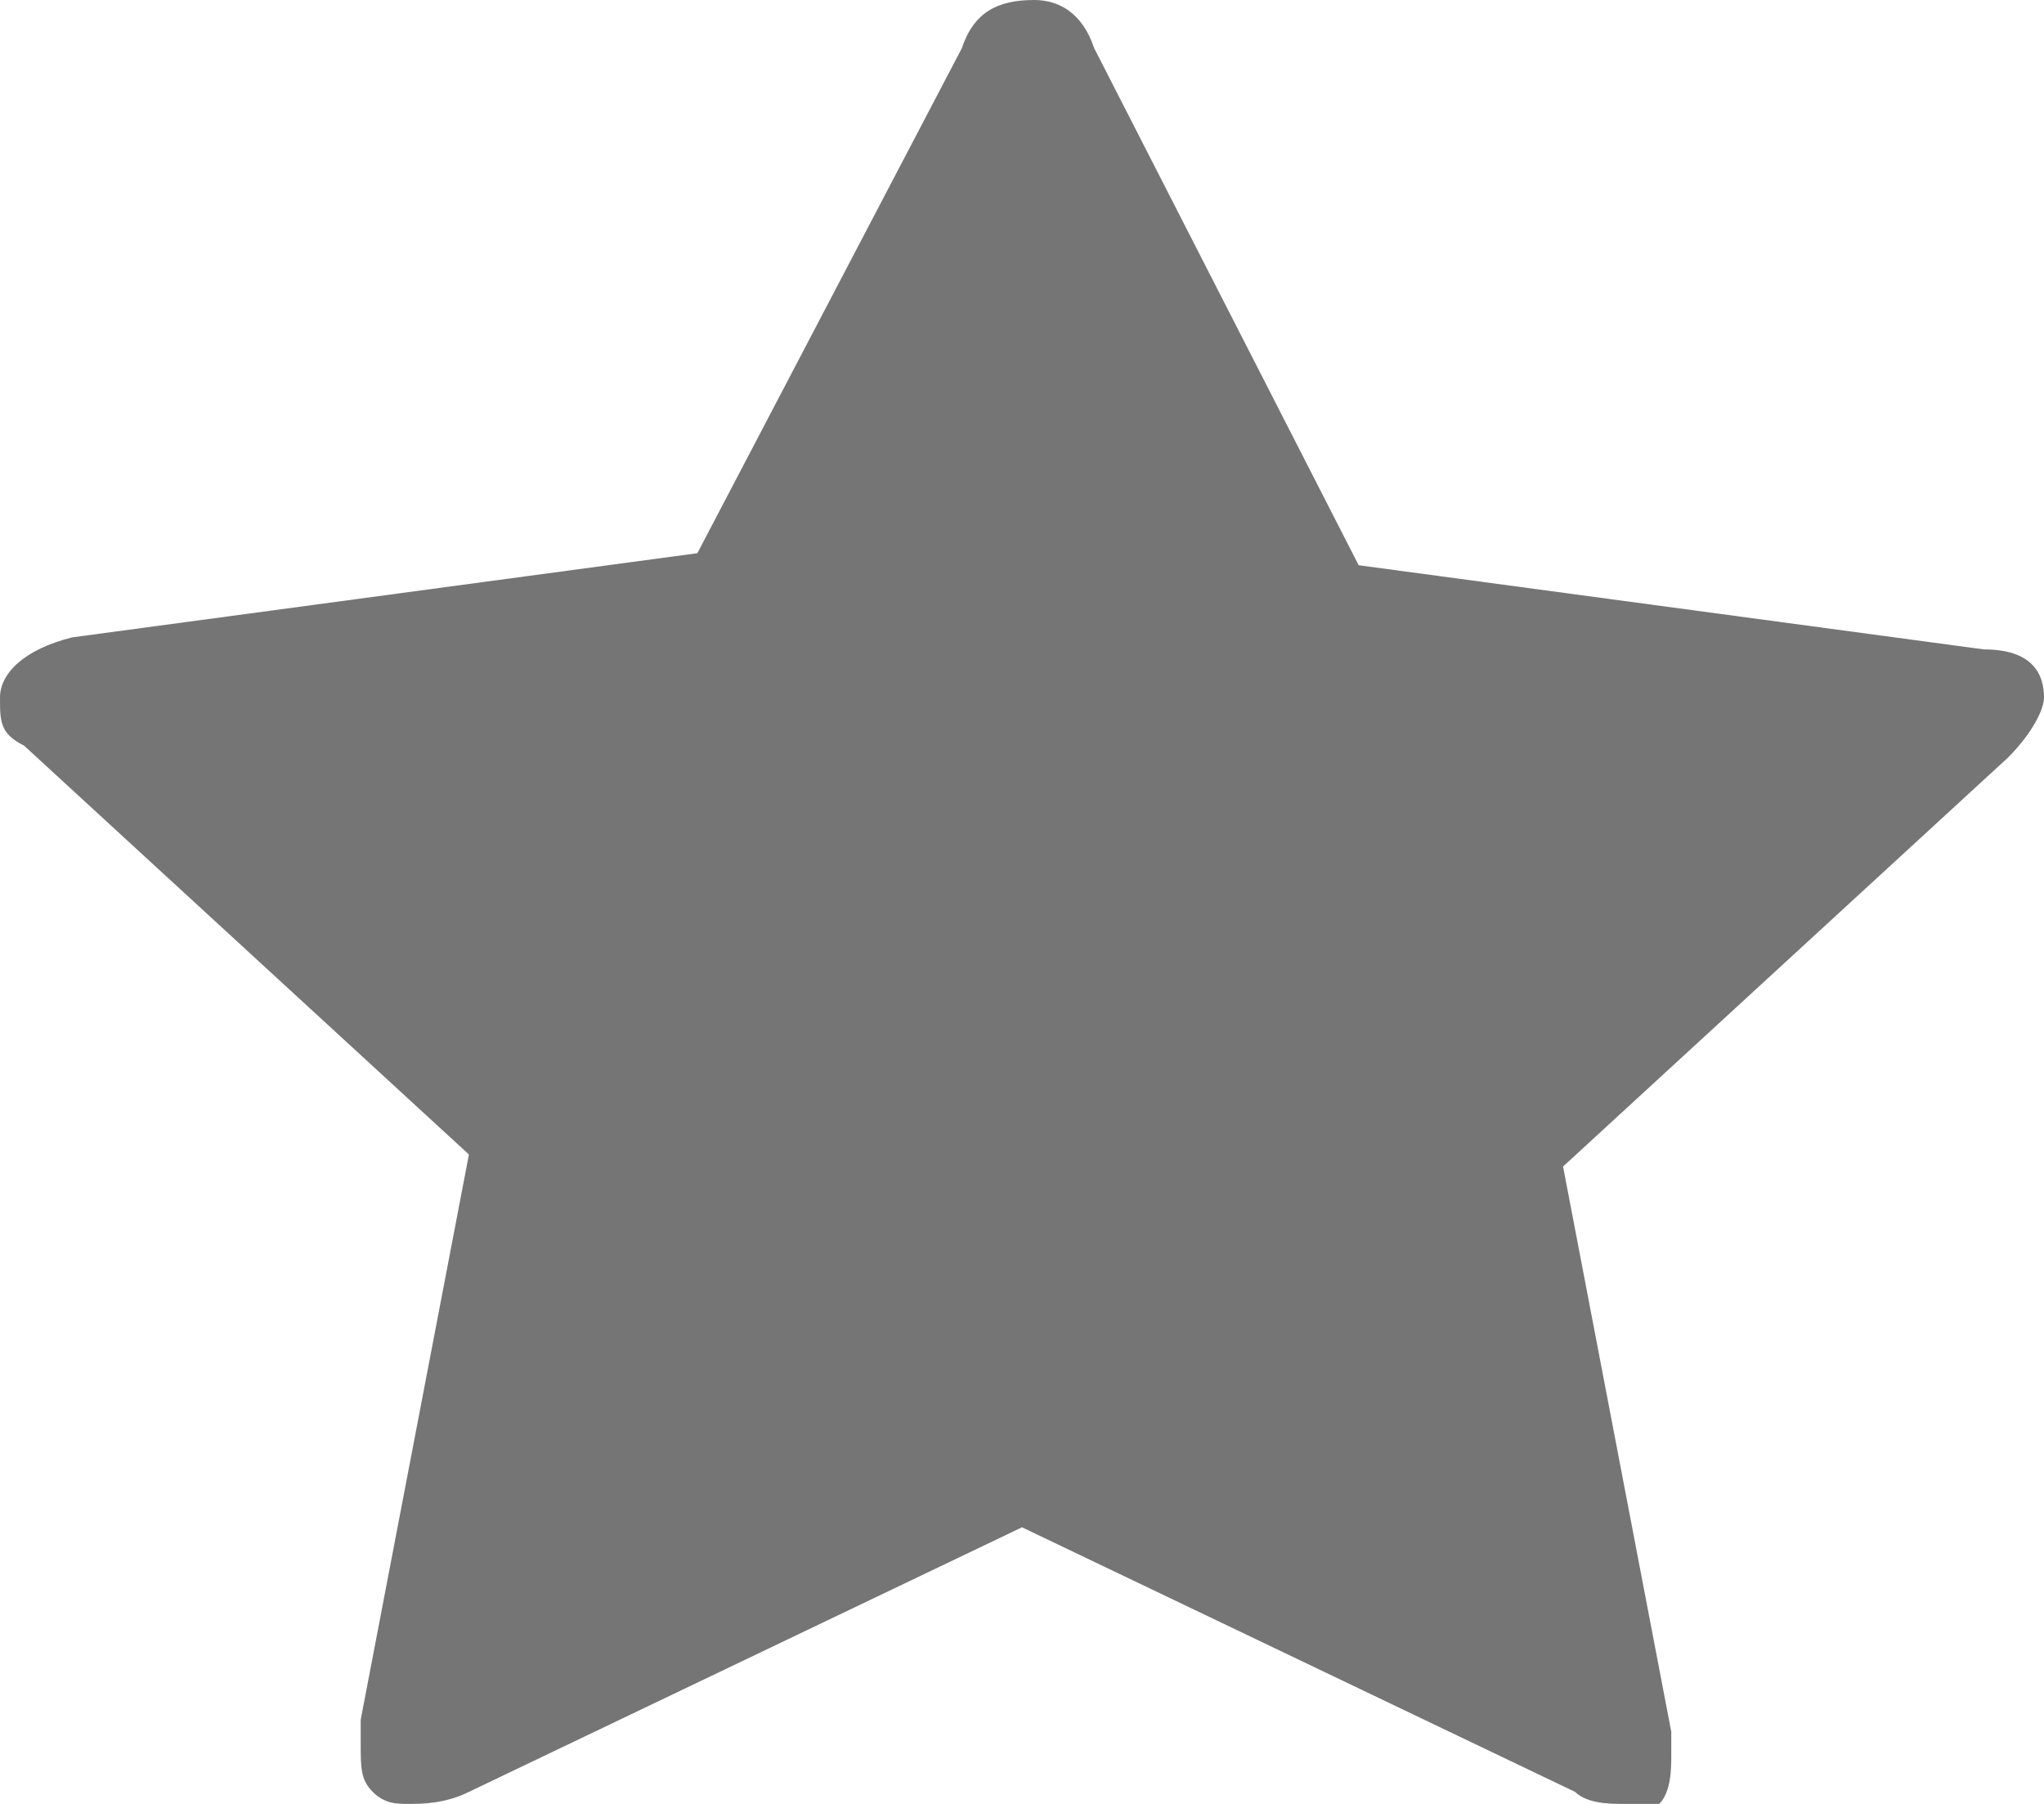 <?xml version="1.0"?>
<!-- Generator: Adobe Illustrator 22.0.0, SVG Export Plug-In . SVG Version: 6.00 Build 0)  -->
<svg version="1.1" id="Layer_1" xmlns="http://www.w3.org/2000/svg" xmlns:xlink="http://www.w3.org/1999/xlink" x="0px" y="0px"
	 width="17px" height="15px" viewBox="0 0 17 15" style="enable-background:new 0 0 17 15;" xml:space="preserve">
<style type="text/css">
	.st0{fill:#757575;}
</style>
<path class="st0" d="M17,5.8c0,0.1-0.1,0.3-0.3,0.5L13,9.7l0.9,4.7v0.2c0,0.1,0,0.3-0.1,0.4c-0.1,0.1-0.2,0-0.3,0s-0.3,0-0.4-0.1
	l-4.6-2.2l-4.6,2.2C3.7,15,3.5,15,3.4,15s-0.2,0-0.3-0.1C3,14.8,3,14.7,3,14.5v-0.2l0.9-4.7L0.2,6.2C0,6.1,0,6,0,5.8
	c0-0.2,0.2-0.4,0.6-0.5l5.2-0.7L8,0.4C8.1,0.1,8.3,0,8.6,0C8.8,0,9,0.1,9.1,0.4l2.2,4.3l5.2,0.7C16.9,5.4,17,5.6,17,5.8z"/>
</svg>
